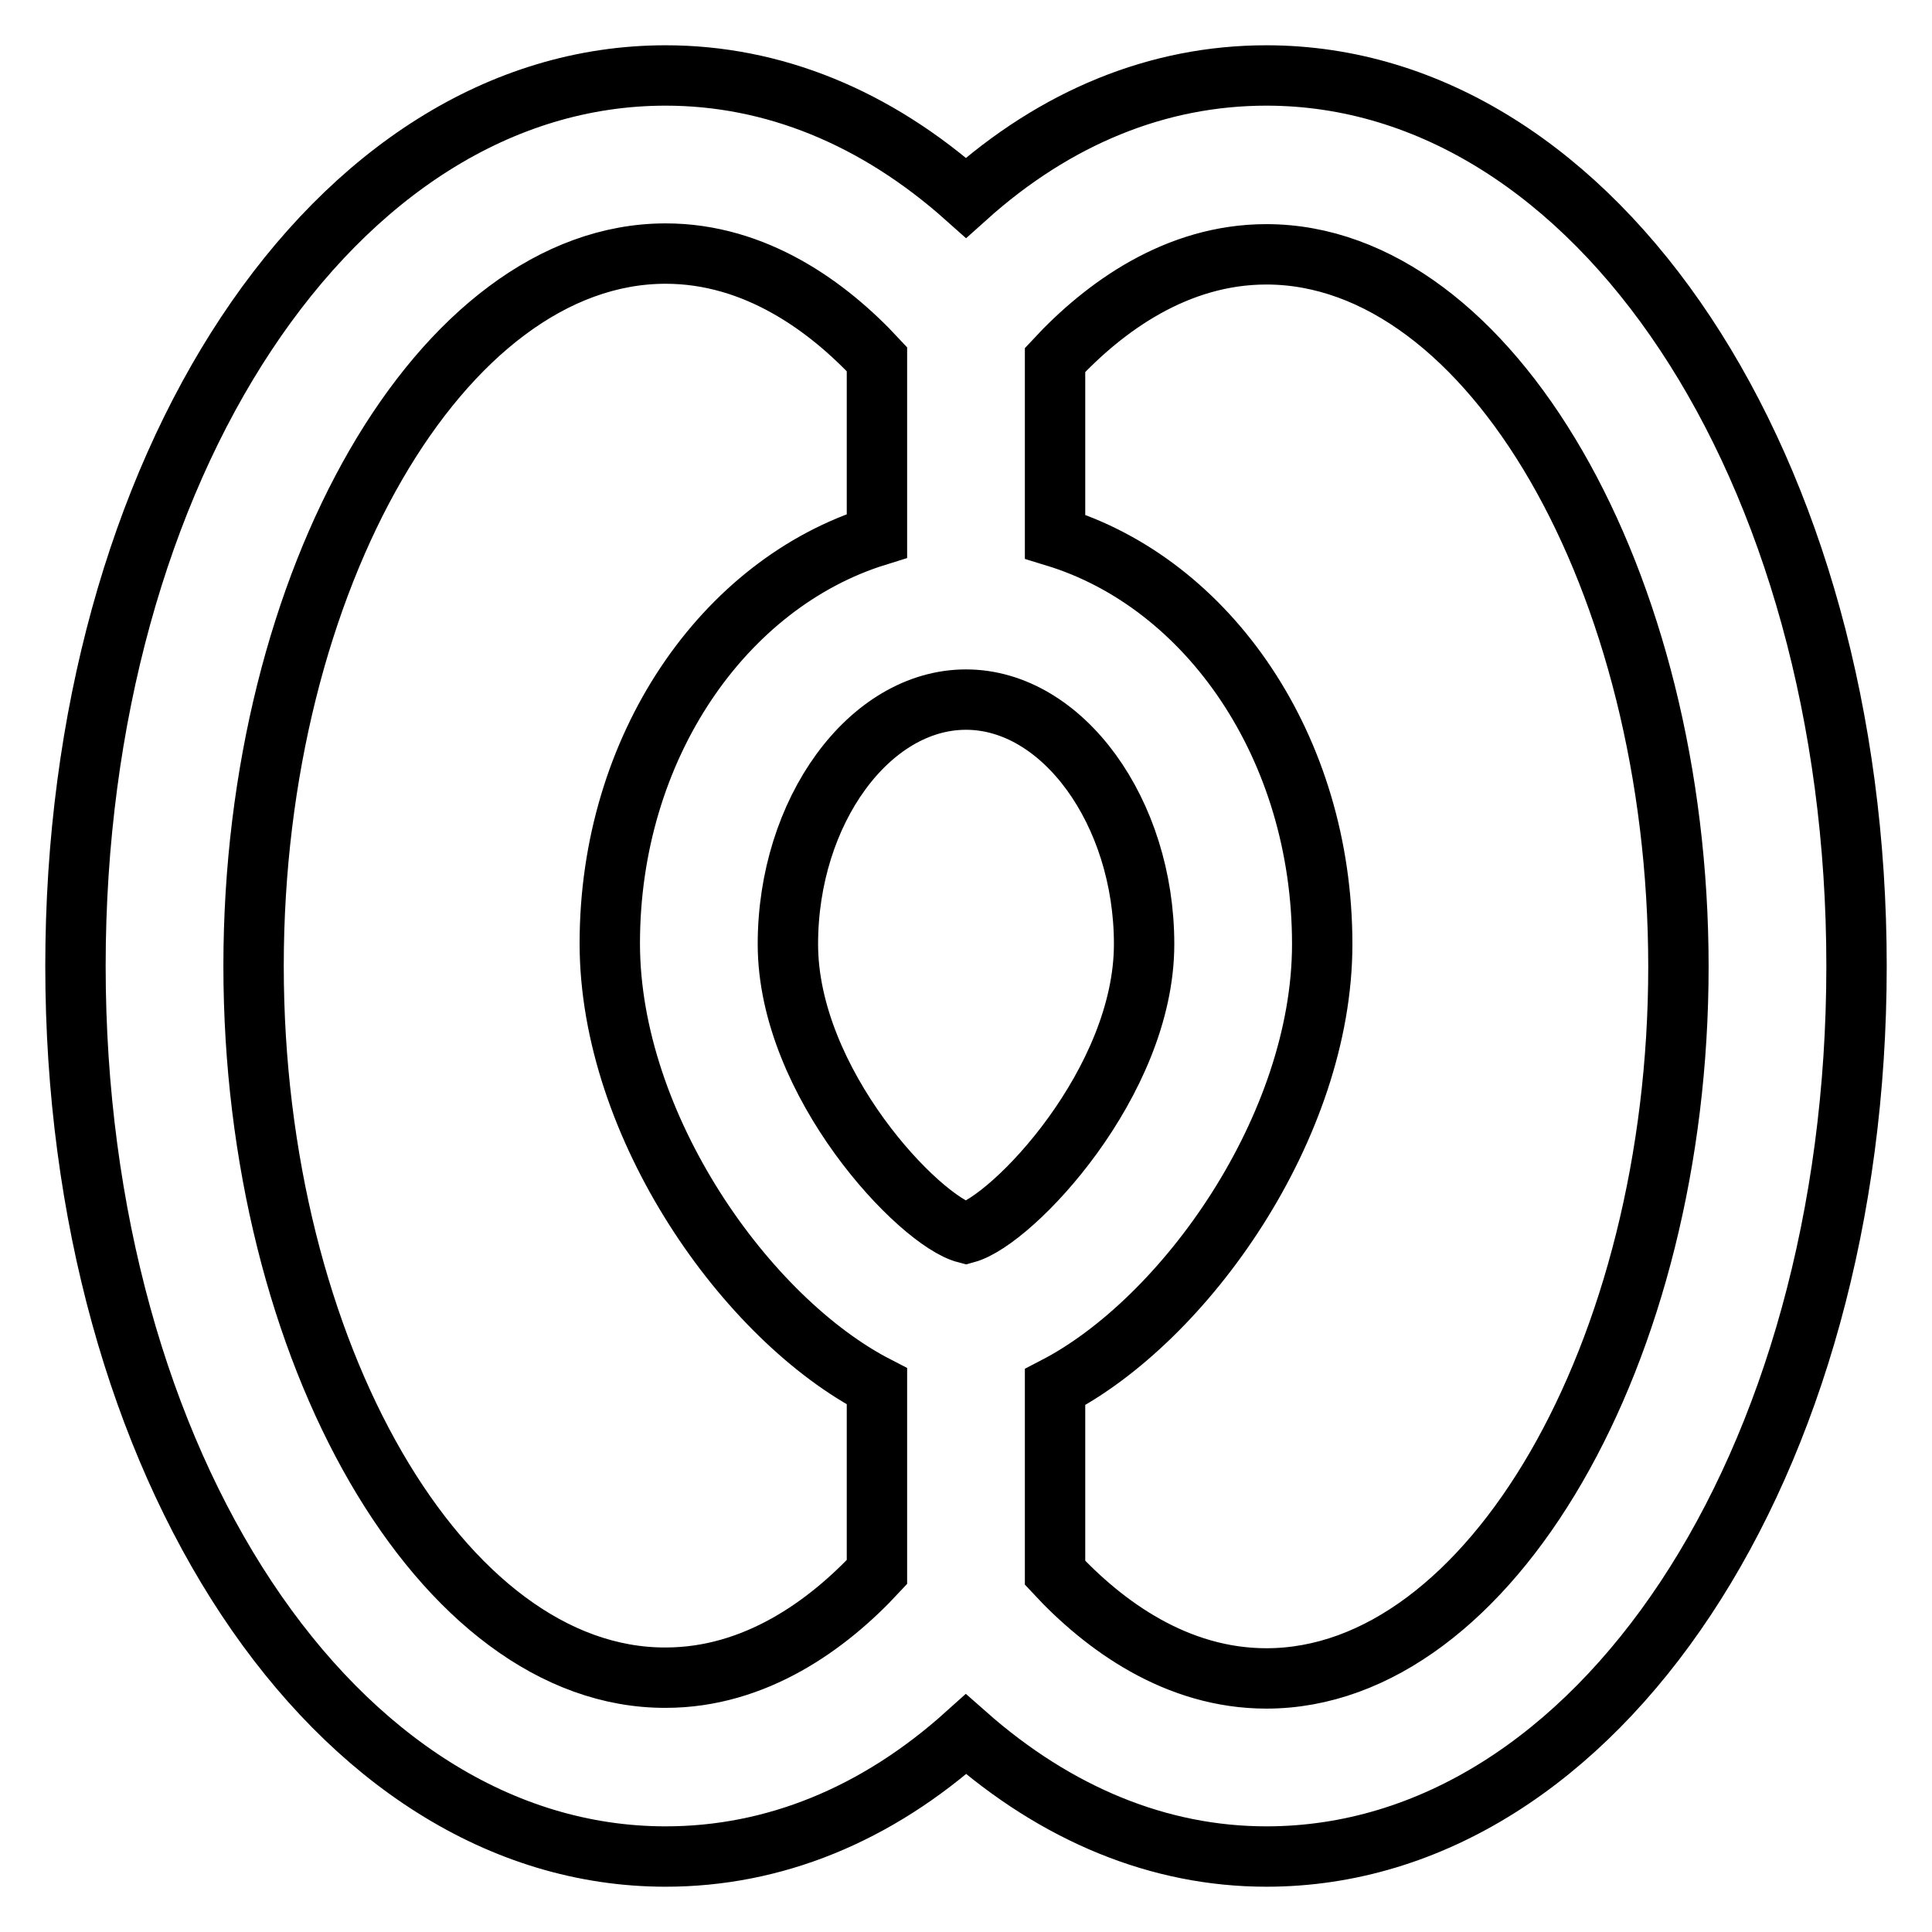 <?xml version="1.0" encoding="utf-8"?>
<!-- Svg Vector Icons : http://www.onlinewebfonts.com/icon -->
<!DOCTYPE svg PUBLIC "-//W3C//DTD SVG 1.1//EN" "http://www.w3.org/Graphics/SVG/1.1/DTD/svg11.dtd">
<svg version="1.1" xmlns="http://www.w3.org/2000/svg" xmlns:xlink="http://www.w3.org/1999/xlink" x="0px" y="0px" viewBox="0 0 256 256" enable-background="new 0 0 256 256" xml:space="preserve">
<g> <path stroke-width="8" fill-opacity="0" stroke="#000000"  d="M167.8,10c-14.3,0-27.9,5.5-39.8,16.2C116,15.5,102.4,10,88.2,10C44.3,10,10,61.9,10,128 c0,66.1,34.4,118,78.2,118c14.3,0,27.9-5.5,39.8-16.2c12,10.6,25.6,16.2,39.8,16.2c43.9,0,78.2-51.9,78.2-118 C246,61.9,211.6,10,167.8,10z M128,163.4c-6.2-1.6-23.6-19.9-23.6-38.3c0-17.6,10.8-32.4,23.6-32.4s23.6,14.9,23.6,32.4 C151.6,143.4,134.2,161.7,128,163.4z M33.6,128c0-51.2,25-94.4,54.6-94.4c11.9,0,21.5,7,28,14V71c-20.3,6.3-35.4,28-35.4,54 c0,24.2,18.1,49.8,35.4,58.7v24.6c-6.5,7-16.1,14-28,14C58.6,222.4,33.6,179.2,33.6,128z M167.8,222.4c-11.9,0-21.5-7-28-14v-24.6 c17.2-8.9,35.4-34.5,35.4-58.7c0-26.1-15.1-47.8-35.4-54V47.7c6.5-7,16.1-14,28-14c29.6,0,54.6,43.2,54.6,94.4 C222.4,179.2,197.4,222.4,167.8,222.4z"/></g>
</svg>